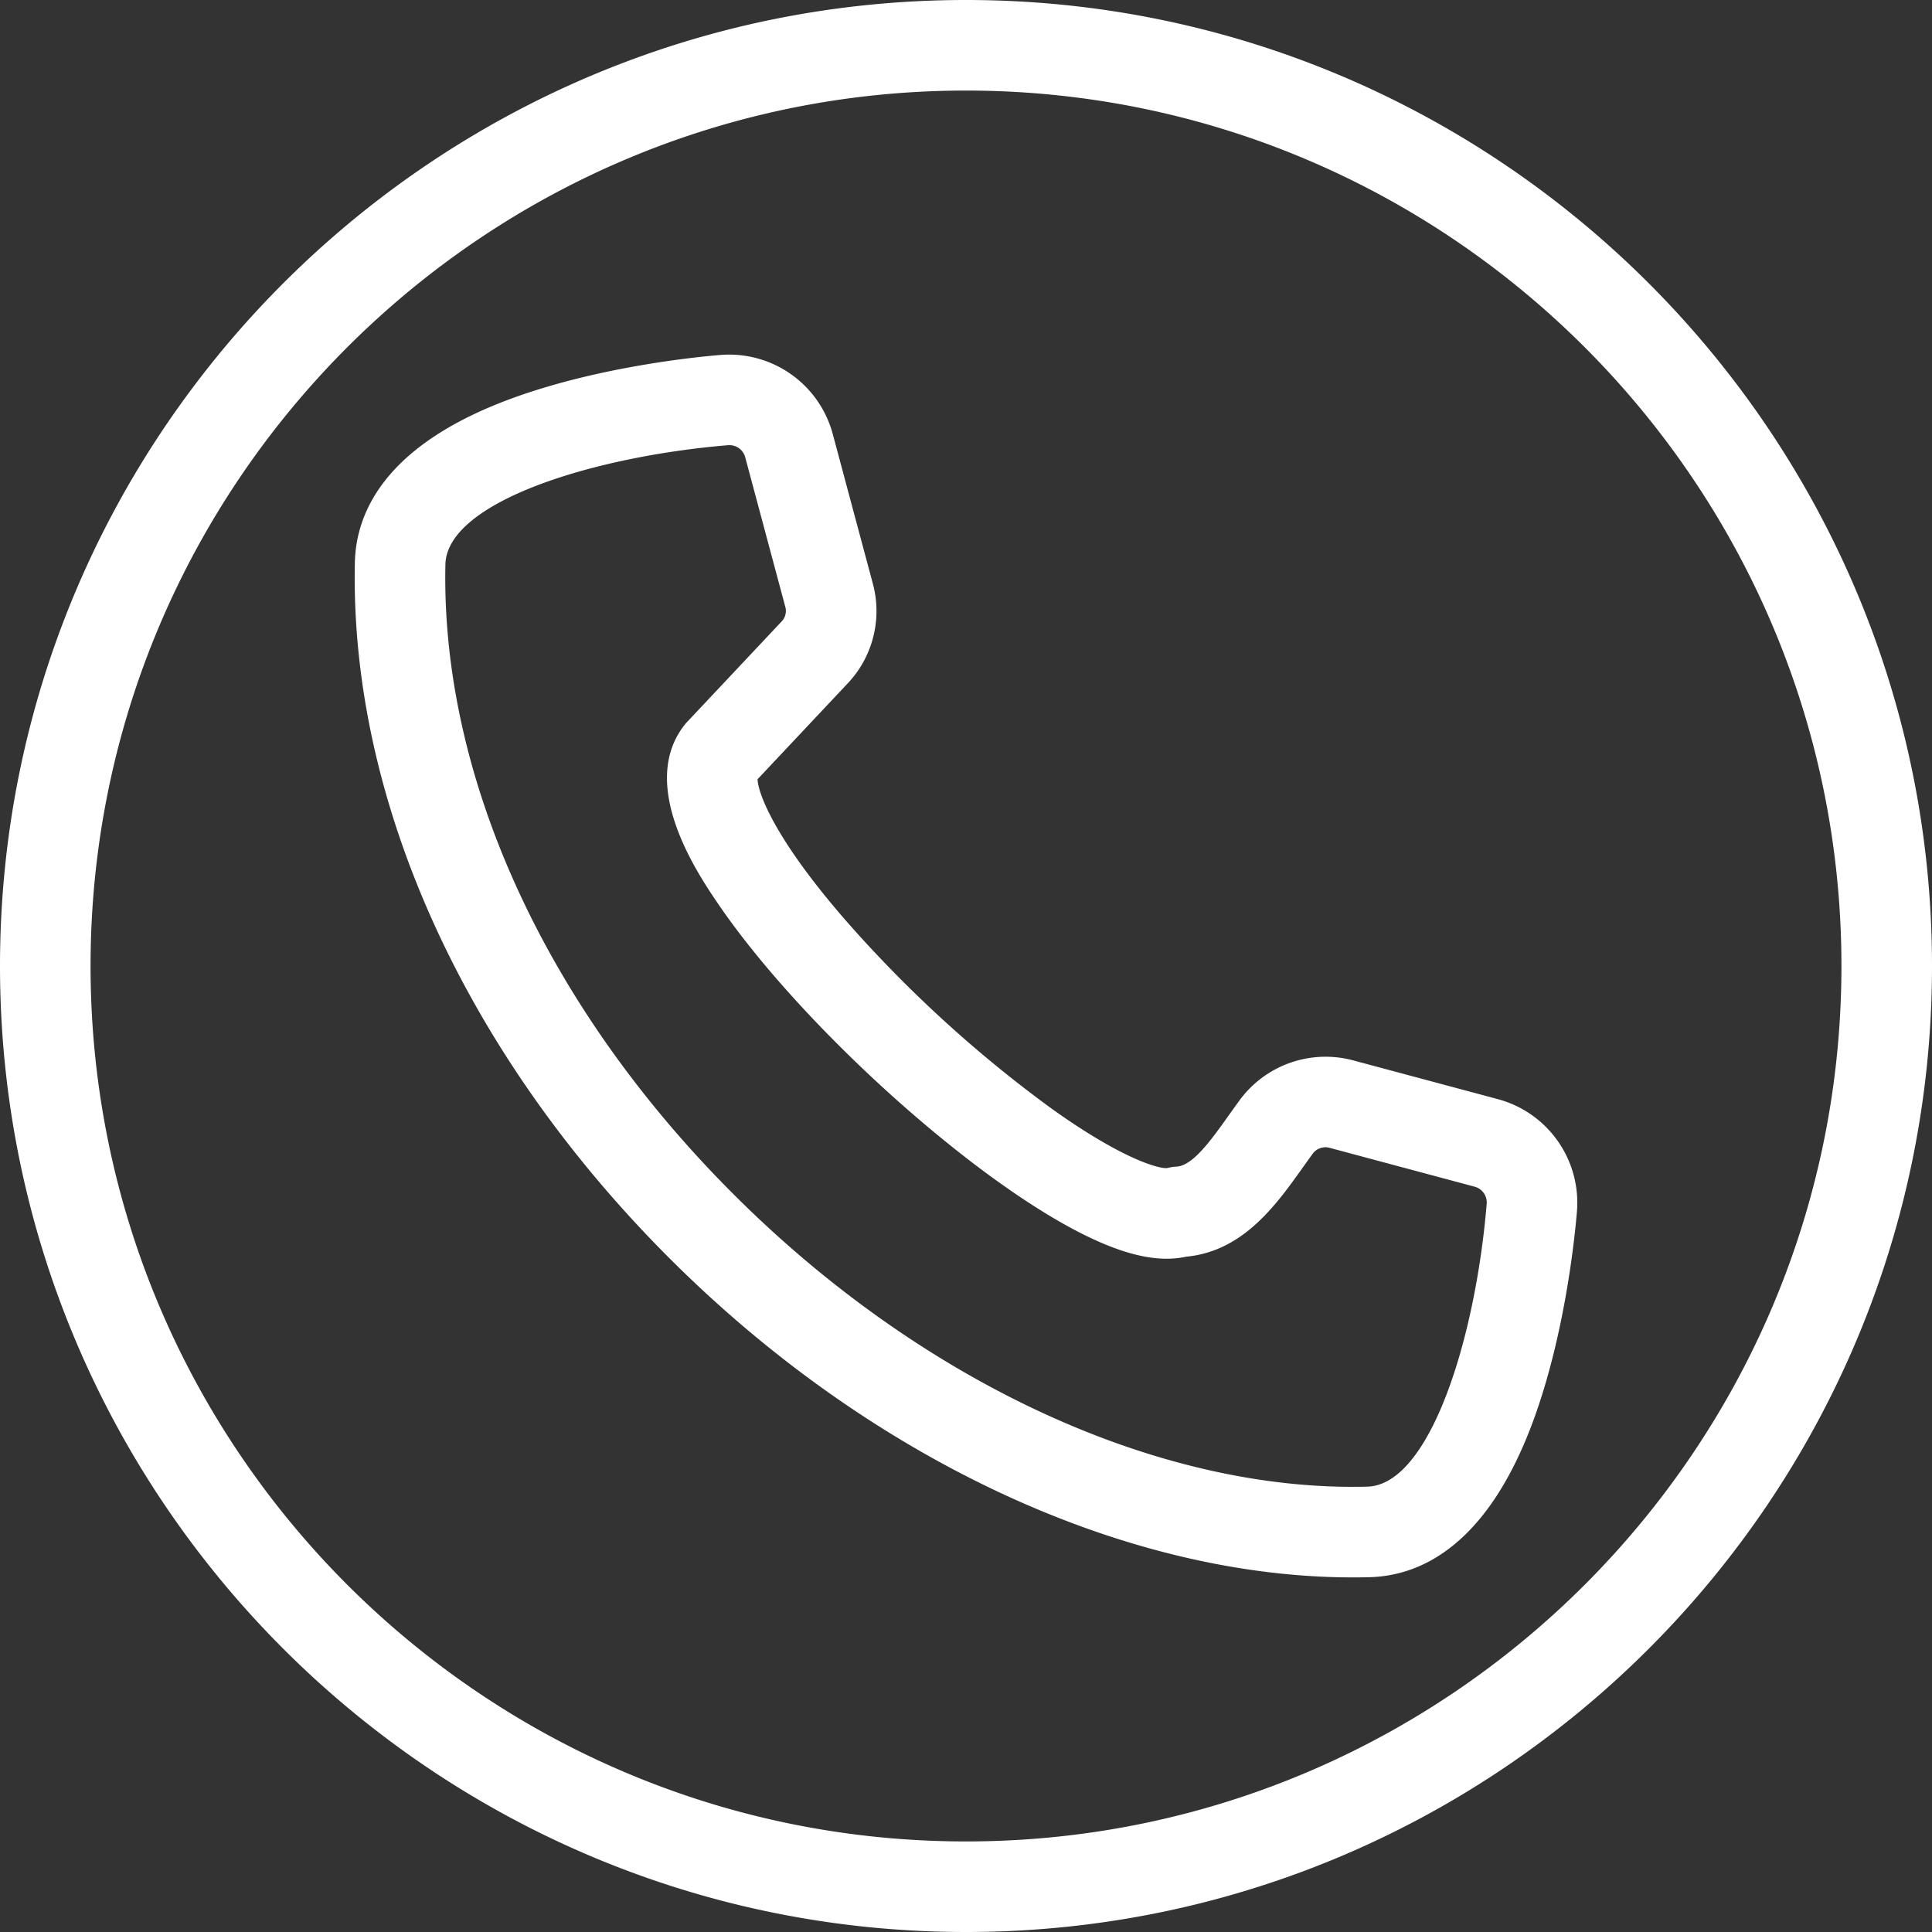 <?xml version="1.0" encoding="UTF-8"?> <svg xmlns="http://www.w3.org/2000/svg" xmlns:xlink="http://www.w3.org/1999/xlink" xmlns:svgjs="http://svgjs.com/svgjs" width="512" height="512" x="0" y="0" viewBox="0 0 512 512" style="enable-background:new 0 0 512 512" xml:space="preserve" class=""><rect x="0" y="0" width="512" height="512" fill="#333333" stroke="none"/> <g> <path d="M256 0C114.841 0 0 114.841 0 256s114.841 256 256 256 256-114.841 256-256S397.159 0 256 0zm0 488C128.075 488 24 383.925 24 256S128.075 24 256 24s232 104.075 232 232-104.075 232-232 232zm140.912-196.725-38.186-10.232a28.266 28.266 0 0 0-30.313 10.667c-.92 1.257-1.831 2.535-2.742 3.813-4.7 6.6-9.557 13.418-13.87 13.639a12.051 12.051 0 0 0-2.525.4c-2.211.167-11.7-2.312-30.292-15.55a335.237 335.237 0 0 1-46.779-41.2c-25.78-27.306-31.351-42.258-31.44-46.31l23.724-25.228a27.91 27.91 0 0 0 6.756-26.852L220.7 115.061a28.425 28.425 0 0 0-29.86-20.987c-7 .587-31.549 3.115-53.821 11.009-35.014 12.408-42.7 30.785-42.977 44.018-1.334 63.081 29.225 130.443 83.841 184.815 53.15 52.911 120.33 84.11 180.648 84.11 1.478 0 2.961-.019 4.43-.056 13.209-.34 31.555-8.081 43.937-43.032 7.885-22.256 10.413-46.811 11-53.807a28.424 28.424 0 0 0-20.986-29.856zm-2.931 27.85c-3.017 35.97-15.13 74.428-31.636 74.853-55.012 1.412-117.635-27.4-167.529-77.071-49.991-49.766-77.976-110.744-76.779-167.3.349-16.488 38.8-28.6 74.809-31.618.139-.011.277-.017.412-.017a4.324 4.324 0 0 1 4.256 3.3l10.548 39.363a4.059 4.059 0 0 1-1.056 4.2l-24.922 26.5q-.381.4-.723.844c-12.376 15.877 3.541 39.366 8.772 47.085 13.382 19.747 36.8 44.194 61.118 63.8 12.1 9.757 23.641 17.638 33.37 22.791 12.412 6.574 21.9 8.879 29.692 7.184 15.109-1.411 23.847-13.68 30.907-23.591.848-1.191 1.7-2.383 2.554-3.554a4.21 4.21 0 0 1 4.739-1.667l38.187 10.231a4.337 4.337 0 0 1 3.281 4.667z" fill="#ffffff" data-original="#000000" class=""></path> </g> </svg> 